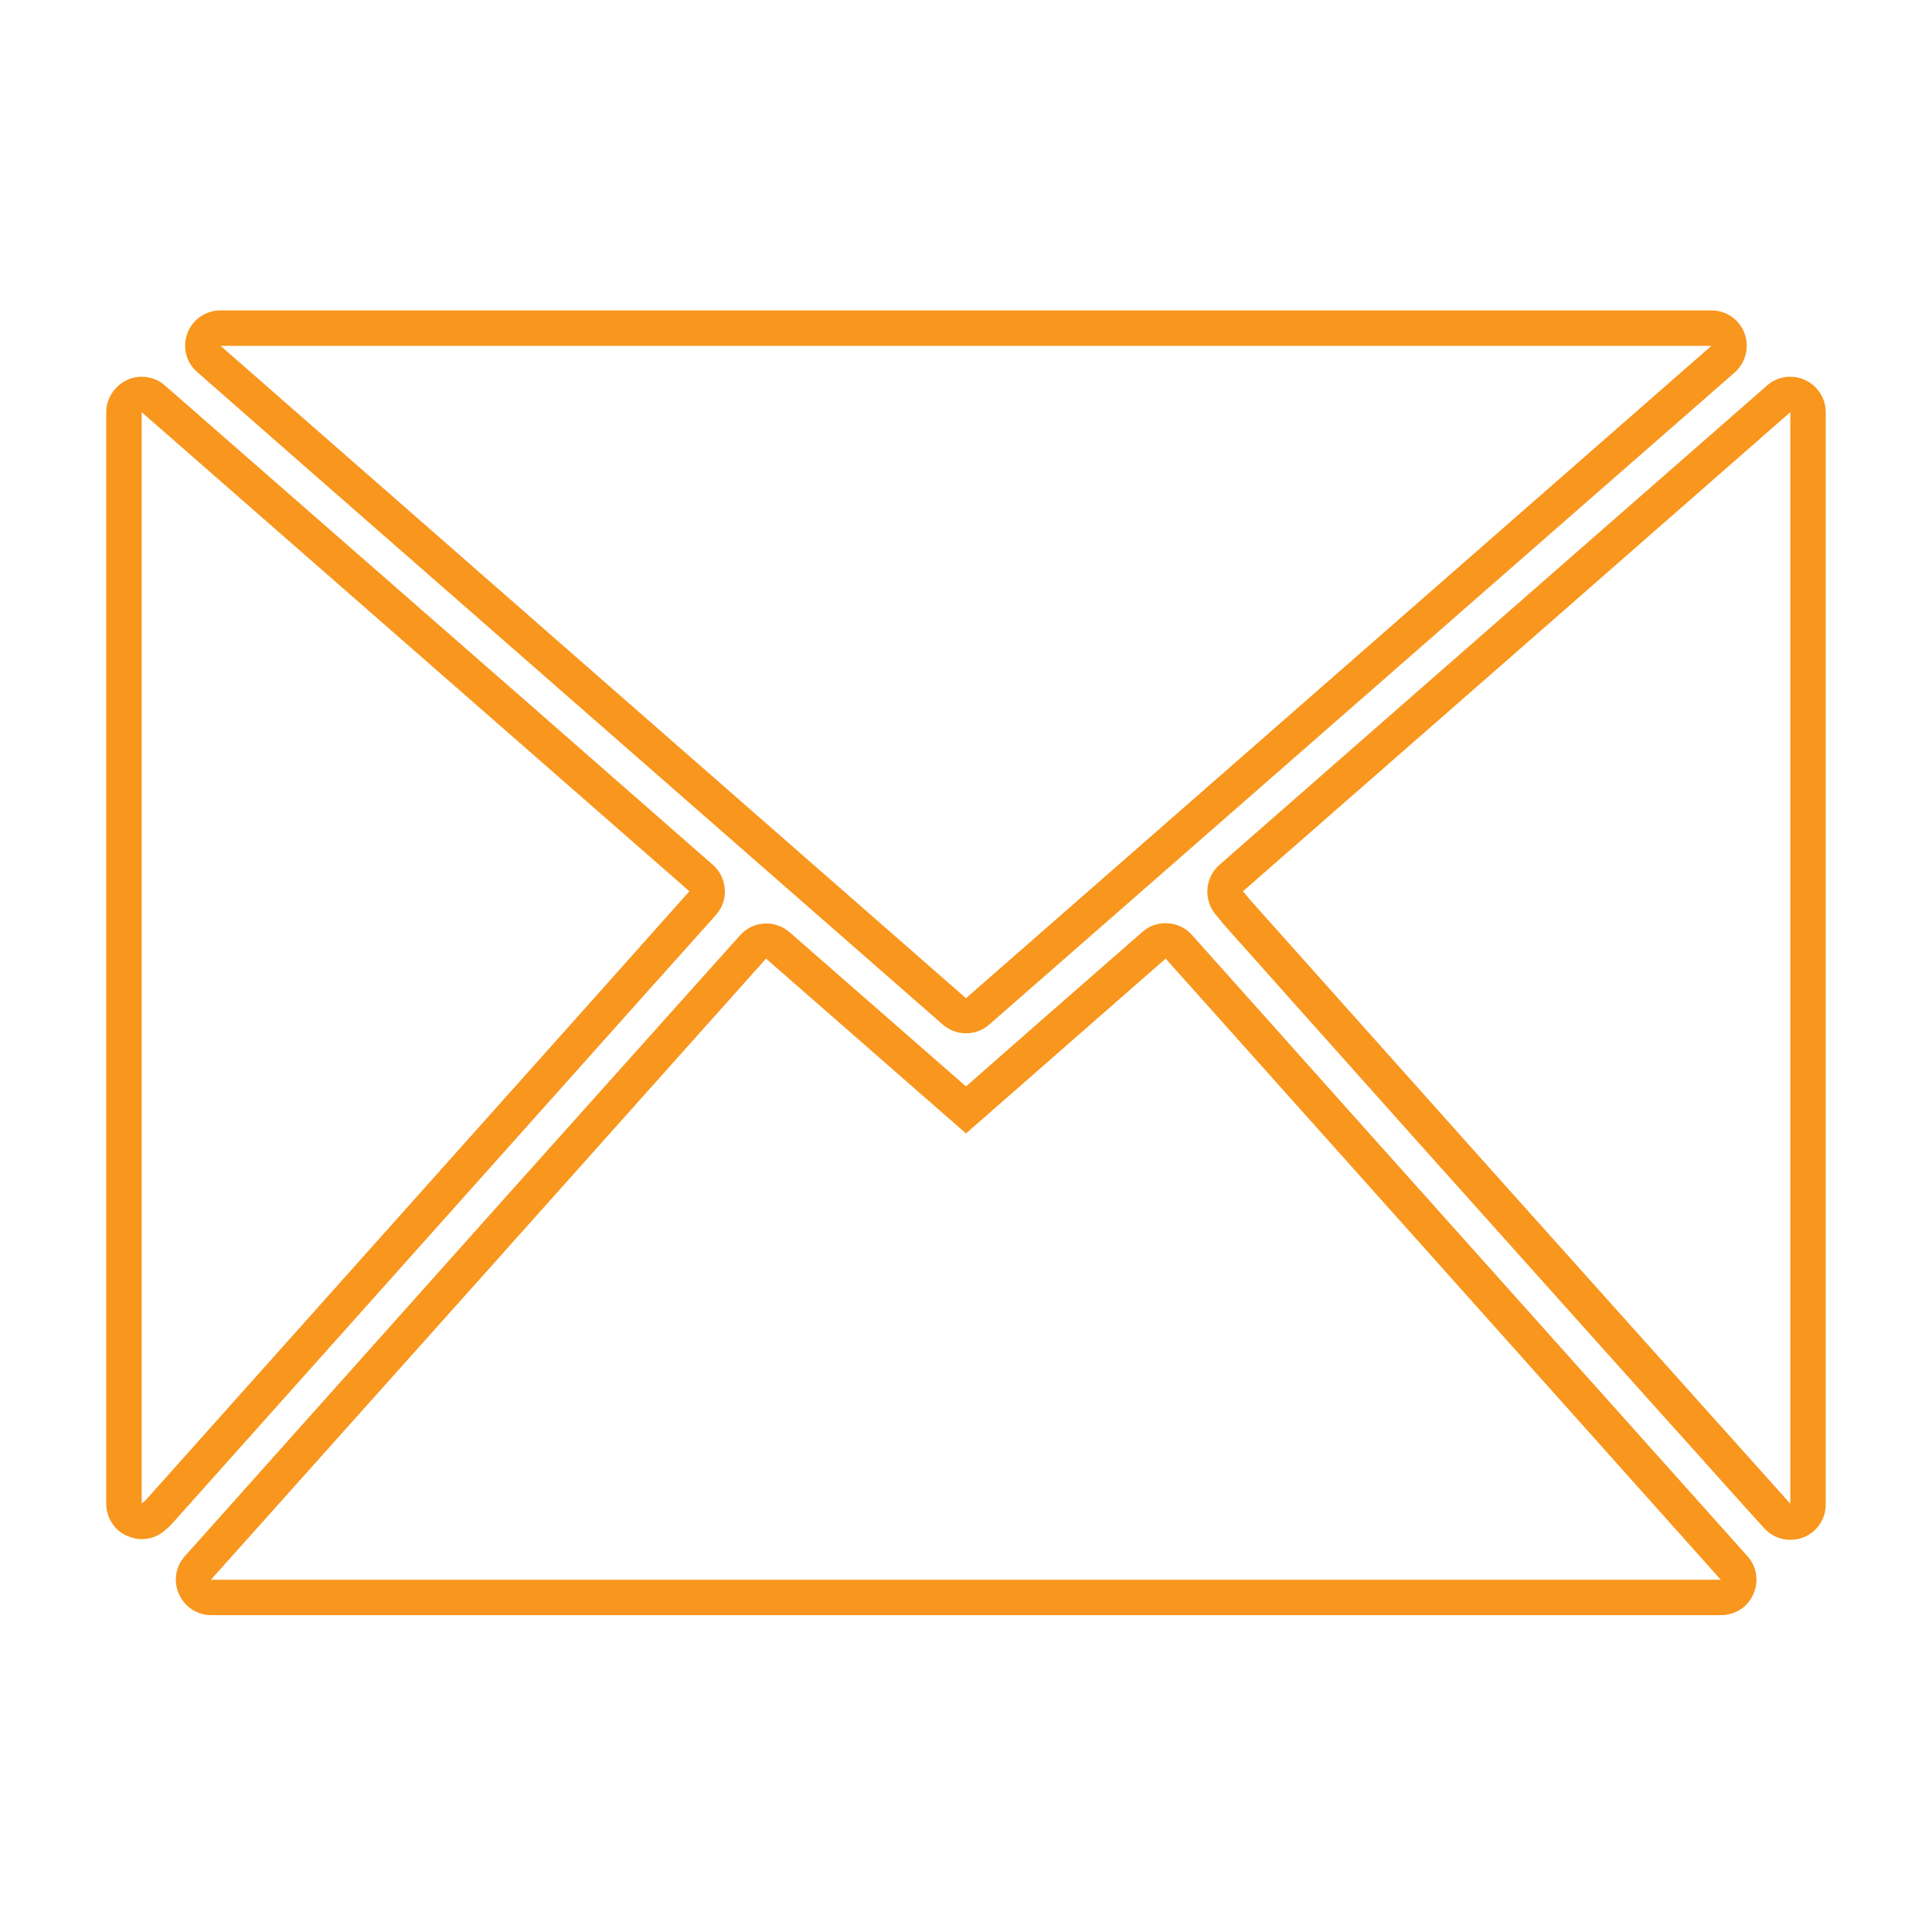 <?xml version="1.0" encoding="utf-8"?>
<!-- Generator: Adobe Illustrator 21.1.0, SVG Export Plug-In . SVG Version: 6.00 Build 0)  -->
<svg version="1.1" id="Réteg_1" xmlns="http://www.w3.org/2000/svg" xmlns:xlink="http://www.w3.org/1999/xlink" x="0px" y="0px"
	 viewBox="0 0 600 600" style="enable-background:new 0 0 600 600;" xml:space="preserve">
<style type="text/css">
	.st0{fill:#F8961D;}
</style>
<g>
	<path class="st0" d="M556,128c0,113,0,226,0,339c-23-25.7-46-51.3-69-77c-32.8-36.6-65.5-73.3-98.2-109.9c-0.9-1-1.7-2-2.8-3.3
		C442.8,227.1,499.4,177.6,556,128 M556,117c-2.6,0-5.2,0.9-7.2,2.7L433.5,220.6l-54.8,48c-4.5,3.9-5,10.8-1.2,15.4
		c0.4,0.4,0.7,0.8,1,1.2c0.7,0.8,1.3,1.6,2,2.4l23,25.8c24.6,27.6,50.1,56.1,75.2,84.1c15.9,17.7,32,35.8,47.7,53.2
		c7.1,7.9,14.2,15.9,21.4,23.8c2.1,2.4,5.1,3.7,8.2,3.7c1.3,0,2.6-0.2,3.9-0.7c4.3-1.6,7.1-5.7,7.1-10.3V128c0-4.3-2.5-8.2-6.5-10
		C559.1,117.3,557.5,117,556,117L556,117z"/>
	<path class="st0" d="M44,128c56.6,49.5,113.2,99,170.1,148.8c-8.1,9.1-16,17.9-23.8,26.7c-48.3,54-96.5,108.1-144.8,162.1
		c-0.4,0.5-1,0.9-1.5,1.3C44,354,44,241,44,128 M44,117c-1.5,0-3.1,0.3-4.5,1c-3.9,1.8-6.5,5.7-6.5,10v339c0,4.3,2.5,8.3,6.5,10
		c1.4,0.6,3,1,4.5,1c2.7,0,5.3-1,7.3-2.8c0.1-0.1,0.1-0.1,0.2-0.2c0.5-0.4,1.3-1.1,2.1-2c48.3-54,96.5-108.1,144.8-162.1
		c5.4-6,10.7-12,16.2-18.1l7.7-8.6c2-2.2,3-5.1,2.8-8c-0.2-2.9-1.5-5.7-3.7-7.6l-56.5-49.5L51.2,119.7C49.2,117.9,46.6,117,44,117
		L44,117z"/>
	<path class="st0" d="M362,297.7C419.5,362,476.7,426,534.4,490.6c-156.5,0-312.1,0-468.9,0C123.3,426,180.5,362,237.9,297.7
		c20.8,18.2,41.3,36.1,62.1,54.3C320.7,333.9,341.2,315.9,362,297.7 M362,286.7c-2.6,0-5.2,0.9-7.2,2.7l-35.1,30.7L300,337.4
		l-16.7-14.6l-38.1-33.3c-2.1-1.8-4.7-2.7-7.2-2.7c-3,0-6,1.2-8.2,3.7L157,371.8L57.4,483.3c-2.9,3.2-3.6,7.9-1.8,11.8
		c1.8,4,5.7,6.5,10,6.5h468.9c4.3,0,8.3-2.5,10-6.5c1.8-4,1.1-8.6-1.8-11.8L419.7,345.8l-49.5-55.4C368.1,288,365.1,286.7,362,286.7
		L362,286.7z"/>
	<path class="st0" d="M531.5,107.4C454.1,175.2,377.2,242.4,300,310c-77.2-67.5-154-134.8-231.5-202.6
		C223,107.4,376.7,107.4,531.5,107.4 M531.5,96.4h-463c-4.6,0-8.7,2.8-10.3,7.1c-1.6,4.3-0.4,9.1,3.1,12.1l34.9,30.6l196.6,172
		c2.1,1.8,4.7,2.7,7.2,2.7s5.2-0.9,7.2-2.7L491,157.4l47.7-41.7c3.4-3,4.7-7.9,3.1-12.1C540.2,99.2,536.1,96.4,531.5,96.4
		L531.5,96.4z M531.5,118.4L531.5,118.4L531.5,118.4L531.5,118.4z"/>
</g>
</svg>
